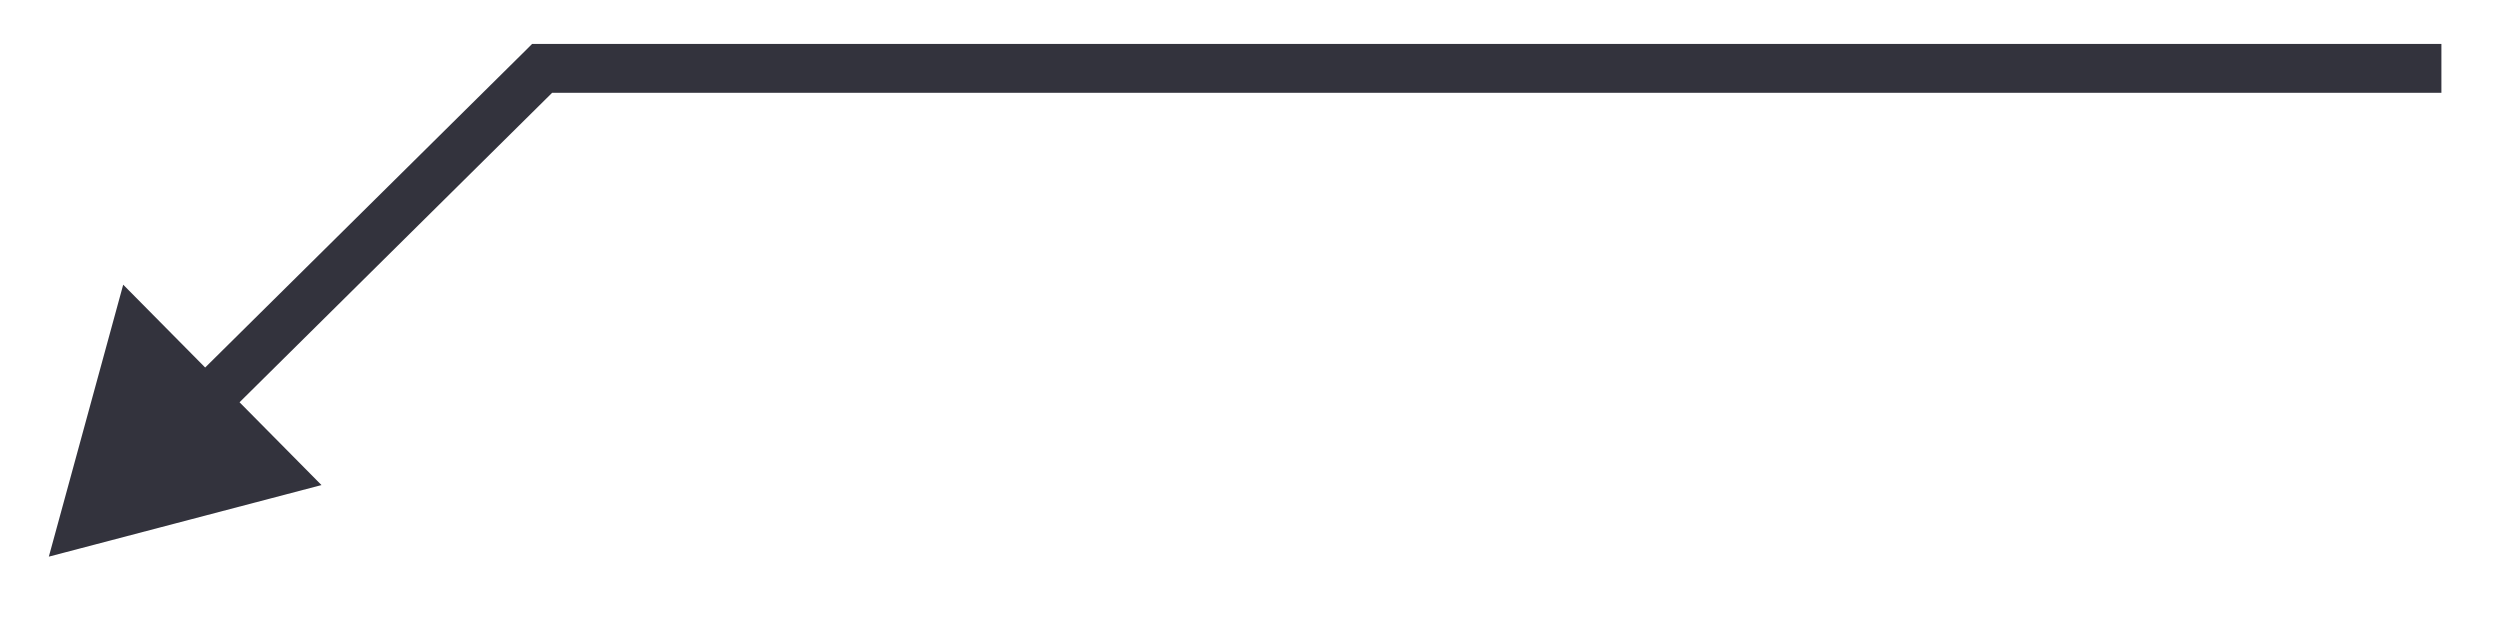 <?xml version="1.0" encoding="UTF-8"?> <svg xmlns="http://www.w3.org/2000/svg" width="32" height="8" viewBox="0 0 32 8" fill="none"> <path d="M6.939 0.875V0.562H6.811L6.72 0.653L6.939 0.875ZM0.625 7.125L4.115 6.209L1.577 3.644L0.625 7.125ZM31.25 0.562H6.939V1.188H31.25V0.562ZM6.72 0.653L2.404 4.924L2.844 5.369L7.159 1.097L6.72 0.653Z" fill="#33333D"></path> </svg> 